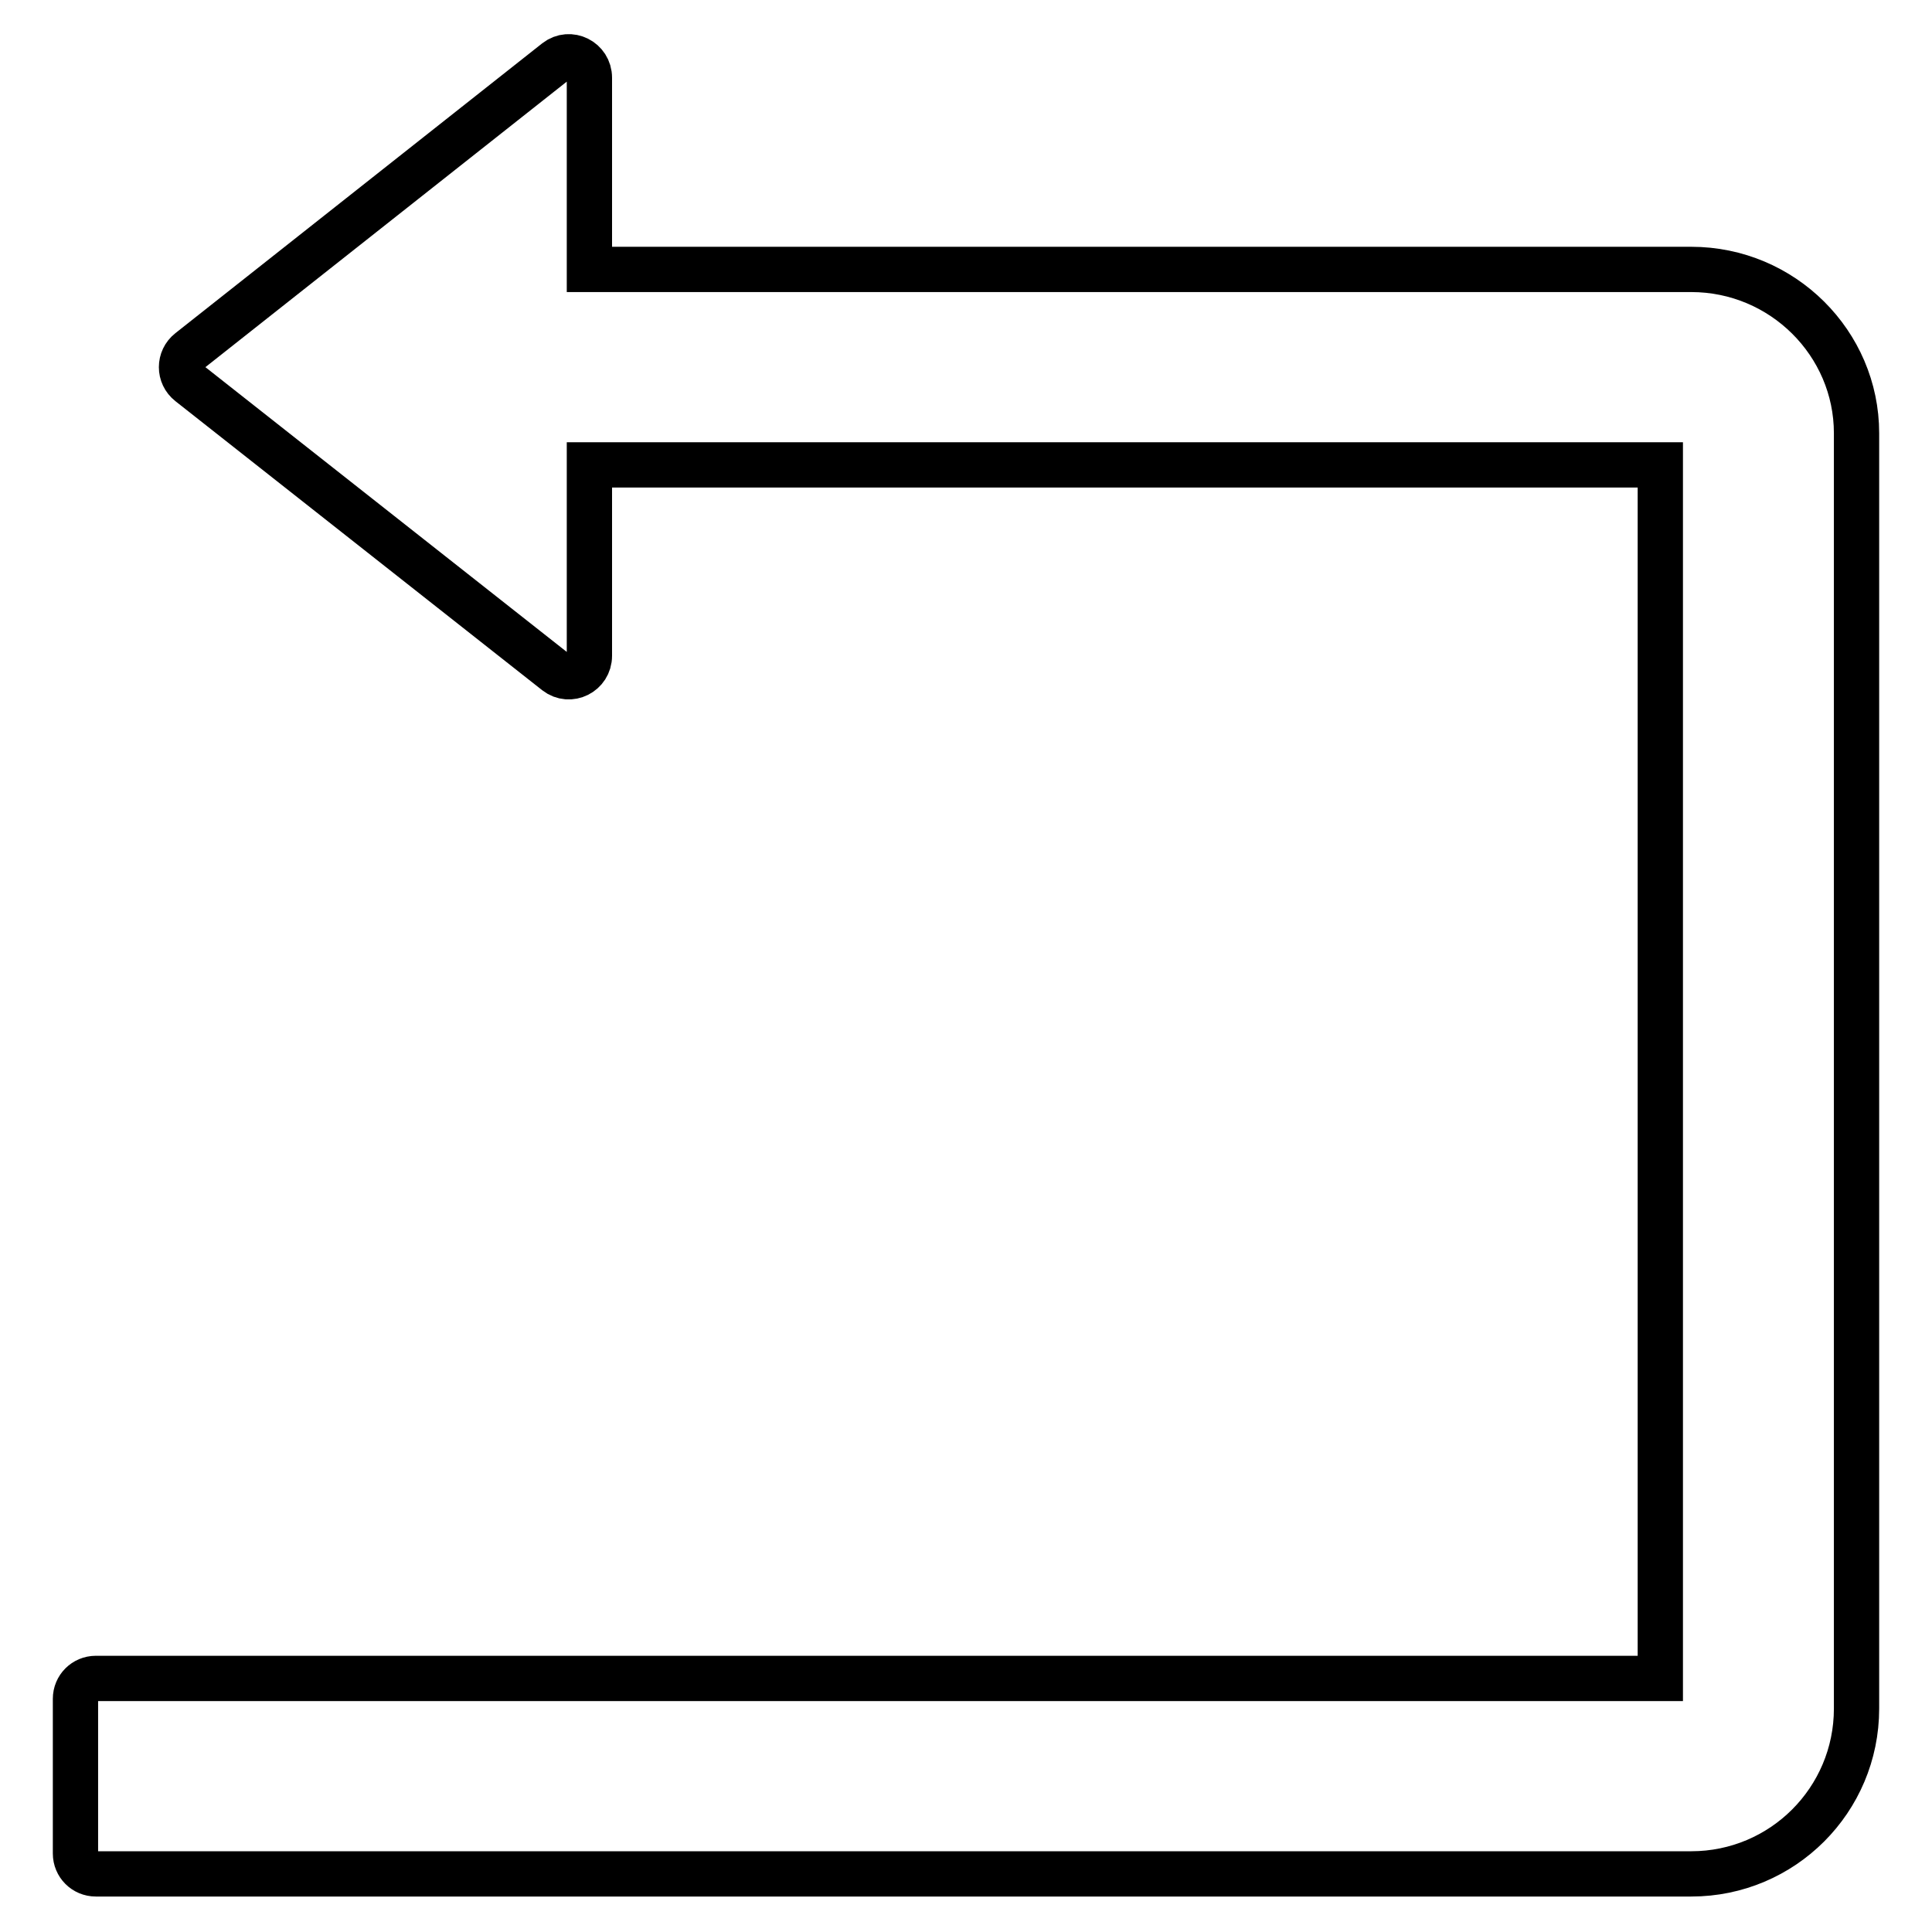 <?xml version="1.0" encoding="utf-8"?>
<!-- Svg Vector Icons : http://www.onlinewebfonts.com/icon -->
<!DOCTYPE svg PUBLIC "-//W3C//DTD SVG 1.1//EN" "http://www.w3.org/Graphics/SVG/1.1/DTD/svg11.dtd">
<svg version="1.1" xmlns="http://www.w3.org/2000/svg" xmlns:xlink="http://www.w3.org/1999/xlink" x="0px" y="0px" viewBox="0 0 256 256" enable-background="new 0 0 256 256" xml:space="preserve">
<g> <path stroke-width="6" fill-opacity="0" stroke="#000000"  d="M224.1,35.7h-146V10.3c0-2.3-2.6-3.6-4.4-2.2L25.1,46.5c-1.4,1.1-1.4,3.2,0,4.3l48.6,38.3 c1.8,1.4,4.4,0.1,4.4-2.2V61.6H220v160.8H12.7c-1.5,0-2.7,1.2-2.7,2.7v20.5c0,1.5,1.2,2.7,2.7,2.7h211.4c12.1,0,21.9-9.8,21.9-21.9 v-169C246,45.5,236.2,35.7,224.1,35.7z"/></g>
</svg>